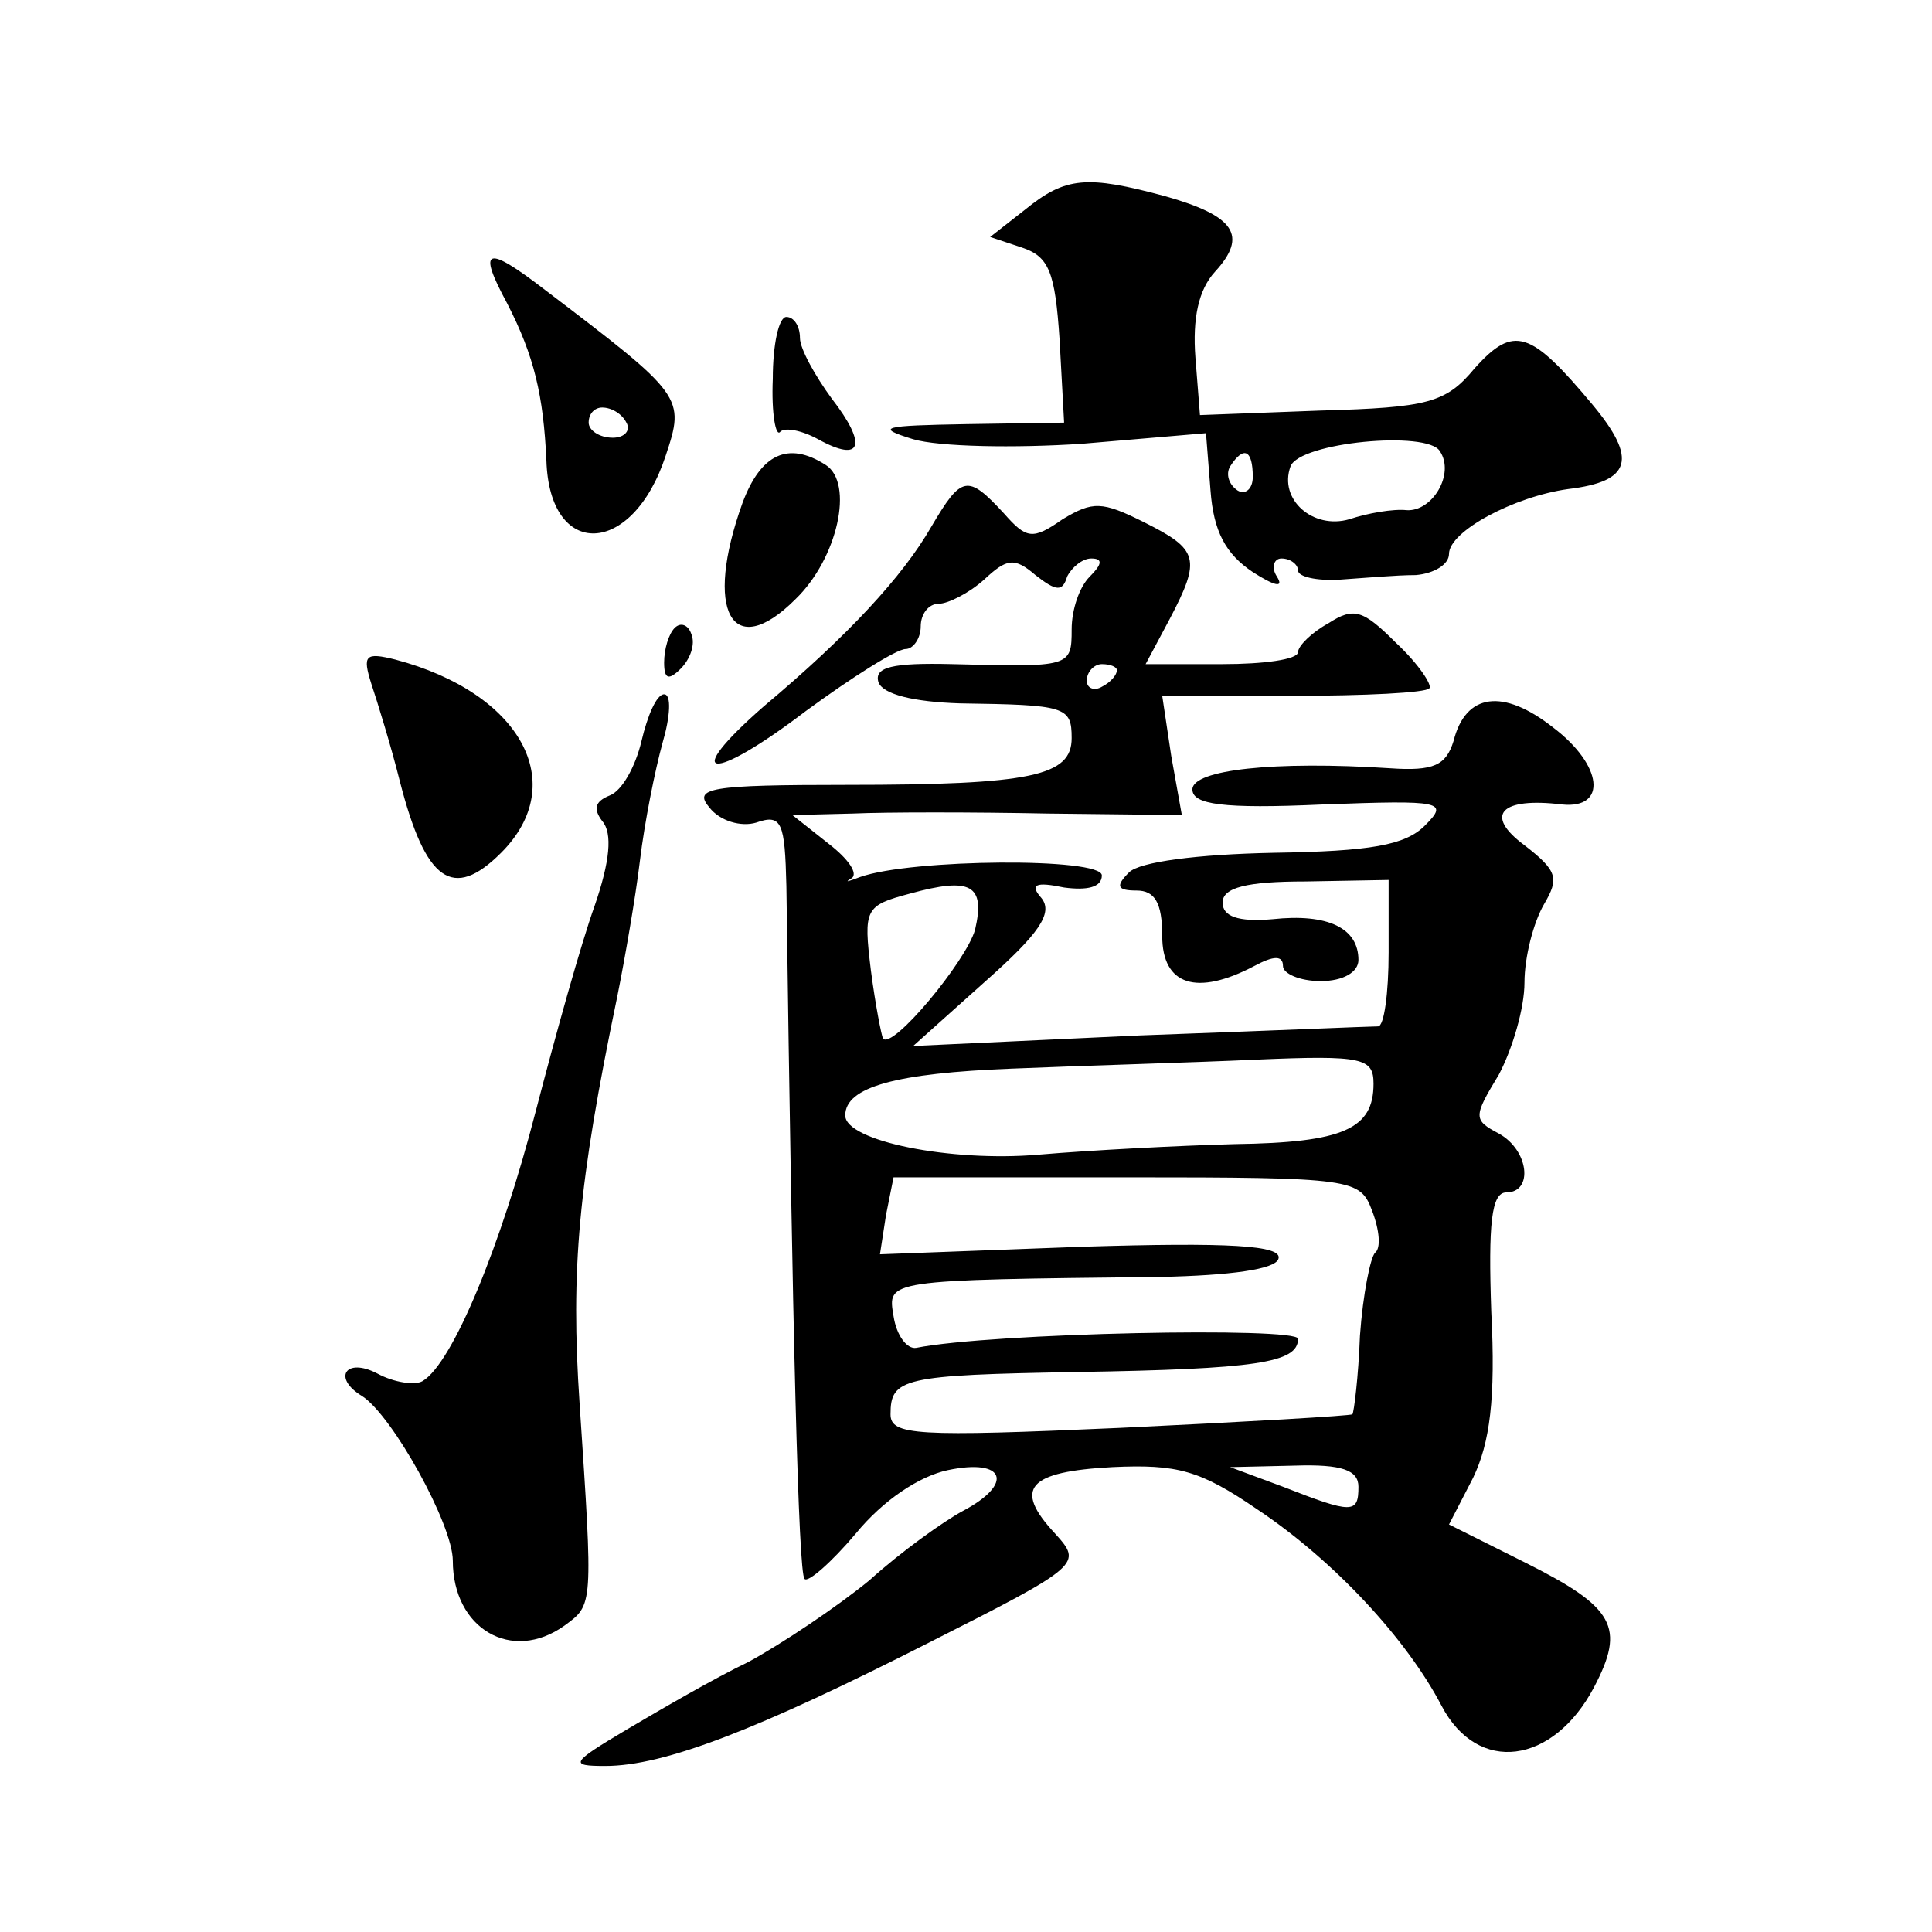 <?xml version="1.0" standalone="no"?>
<!DOCTYPE svg PUBLIC "-//W3C//DTD SVG 20010904//EN"
 "http://www.w3.org/TR/2001/REC-SVG-20010904/DTD/svg10.dtd">
<svg version="1.0" xmlns="http://www.w3.org/2000/svg"
 width="128pt" height="128pt" viewBox="0 0 128 128"
 preserveAspectRatio="xMidYMid meet">
<g transform="translate(0,128) scale(0.1,-0.1)"
fill="#0" stroke="none">
<path d="M679 1141 l-23 -18 21 -7 c18 -6 22 -16 25 -61 l3 -55 -65 -1 c-55 -1
-61 -2 -35 -10 17 -5 67 -6 112 -3 l82 7 3 -38 c2 -27 10 -42 28 -54 14 -9 21 -11
16 -3 -4 6 -2 12 3 12 6 0 11 -4 11 -8 0 -4 12 -7 28 -6 15 1 37 3 50 3 12 1 22
7 22 14 0 15 43 38 79 43 42 5 46 20 16 56 -41 49 -52 53 -78 24 -19 -23 -31 -26
-102 -28 l-80 -3 -3 38 c-2 26 2 45 13 57 22 24 13 37 -33 50 -52 14 -66 13 -93
-9z m275 -160 c10 -15 -5 -40 -22 -39 -9 1 -26 -2 -38 -6 -24 -7 -47 13 -39 35
6 16 91 24 99 10z m-124 -17 c0 -8 -5 -12 -10 -9 -6 4 -8 11 -5 16 9 14 15 11 15
-7z M336 1079 c18 -35 24 -61 26 -104 2 -66 57 -64 79 3 13 39 12 40 -80 110 -39
30 -45 28 -25 -9z m79 -79 c3 -5 -1 -10 -9 -10 -9 0 -16 5 -16 10 0 6 4 10 9 10
6 0 13 -4 16 -10z M512 1029 c-1 -23 2 -39 5 -35 3 3 14 1 25 -5 29 -16 33 -4 9
27 -11 15 -21 33 -21 40 0 8 -4 14 -9 14 -5 0 -9 -18 -9 -41z M492 947 c-26 -72
-7 -106 35 -64 28 27 39 77 20 89 -25 16 -43 7 -55 -25z M617 931 c-19 -33 -55
-72 -111 -119 -56 -49 -35 -51 28 -3 30 22 60 41 66 41 5 0 10 7 10 15 0 8 5 15
12 15 6 0 20 7 30 16 15 14 20 15 34 3 14 -11 18 -11 21 -1 3 6 10 12 16 12 8 0
7 -4 -1 -12 -7 -7 -12 -22 -12 -35 0 -25 -1 -25 -79 -23 -40 1 -52 -2 -49 -12 3
-8 23 -13 54 -14 70 -1 74 -2 74 -23 0 -25 -26 -31 -149 -31 -91 0 -102 -2 -91
-15 7 -9 21 -13 31 -10 17 6 19 0 20 -42 4 -297 8 -455 12 -459 2 -3 18 11 34 30
18 22 42 38 61 42 38 8 44 -9 10 -27 -13 -7 -41 -27 -62 -46 -22 -18 -58 -42 -80
-54 -23 -11 -59 -32 -81 -45 -37 -22 -38 -24 -14 -24 39 0 101 24 215 82 101 51
101 52 83 72 -28 30 -18 41 38 44 43 2 58 -2 96 -28 51 -34 99 -86 122 -130 24
-46 74 -39 101 12 21 40 14 53 -46 83 l-50 25 16 31 c11 23 15 52 12 110 -2 58
0 79 10 79 18 0 15 28 -5 39 -17 9 -17 11 0 39 9 17 17 44 17 61 0 17 6 40 13 52
10 17 9 22 -13 39 -27 20 -16 32 25 27 30 -3 27 26 -6 51 -33 26 -58 23 -66 -9
-5 -16 -13 -20 -42 -18 -77 5 -131 -1 -131 -14 0 -10 20 -13 86 -10 80 3 84 2 68
-14 -13 -13 -36 -17 -100 -18 -51 -1 -89 -6 -96 -13 -9 -9 -8 -12 5 -12 12 0 17
-8 17 -30 0 -33 23 -40 61 -20 13 7 19 7 19 0 0 -5 11 -10 25 -10 15 0 25 6 25
14 0 21 -20 31 -57 27 -23 -2 -33 2 -33 11 0 10 16 14 55 14 l55 1 0 -48 c0 -27
-3 -49 -7 -49 -5 0 -75 -3 -158 -6 l-150 -7 48 43 c35 31 45 45 37 55 -8 9 -4 11
15 7 15 -2 25 0 25 8 0 12 -126 11 -160 -1 -8 -3 -11 -4 -6 -1 5 3 -2 13 -15 23
l-24 19 40 1 c22 1 80 1 129 0 l89 -1 -7 39 -6 40 86 0 c48 0 89 2 91 5 2 2 -7
16 -22 30 -22 22 -28 24 -45 13 -11 -6 -20 -15 -20 -19 0 -5 -23 -8 -50 -8 l-51
0 16 30 c21 40 19 46 -17 64 -28 14 -34 14 -54 2 -20 -14 -24 -13 -39 4 -24 26
-28 25 -48 -9z m123 -95 c0 -3 -4 -8 -10 -11 -5 -3 -10 -1 -10 4 0 6 5 11 10 11
6 0 10 -2 10 -4z m-94 -172 c-6 -21 -55 -80 -61 -72 -1 2 -5 22 -8 45 -5 41 -4
43 26 51 40 11 50 6 43 -24z m264 -102 c0 -30 -20 -39 -92 -40 -37 -1 -95 -4 -130
-7 -58 -5 -128 9 -128 26 0 19 34 28 110 31 47 2 120 4 163 6 70 3 77 1 77 -16z
m-1 -84 c5 -13 6 -25 2 -28 -3 -3 -8 -27 -10 -55 -1 -27 -4 -51 -5 -52 -1 -1 -70
-5 -154 -9 -135 -6 -152 -5 -152 9 0 24 8 26 124 28 118 2 146 6 146 22 0 8 -203
4 -253 -6 -6 -1 -13 8 -15 21 -4 24 -6 24 177 26 46 1 76 5 78 12 3 9 -33 11 -130
8 l-134 -5 4 26 5 25 154 0 c151 0 155 -1 163 -22z m-9 -183 c0 -18 -4 -18 -50
0 l-35 13 43 1 c31 1 42 -3 42 -14z M447 864 c-4 -4 -7 -14 -7 -23 0 -11 3 -12
11 -4 6 6 10 16 7 23 -2 6 -7 8 -11 4z M246 827 c4 -12 13 -41 19 -65 17 -66 35
-79 67 -47 46 46 13 106 -70 128 -20 5 -22 3 -16 -16z M425 789 c-4 -17 -13 -33
-21 -36 -10 -4 -11 -9 -5 -17 7 -8 5 -27 -5 -56 -9 -25 -26 -86 -39 -136 -23 -89
-55 -167 -75 -179 -5 -3 -19 -1 -30 5 -21 11 -30 -3 -10 -15 20 -13 60 -85 60 -109
0 -45 39 -68 74 -43 19 14 19 12 10 147 -6 89 -1 145 25 270 5 25 12 65 15 90 3
25 10 60 15 78 5 17 6 32 1 32 -5 0 -11 -14 -15 -31z"/>
</g>
</svg>
